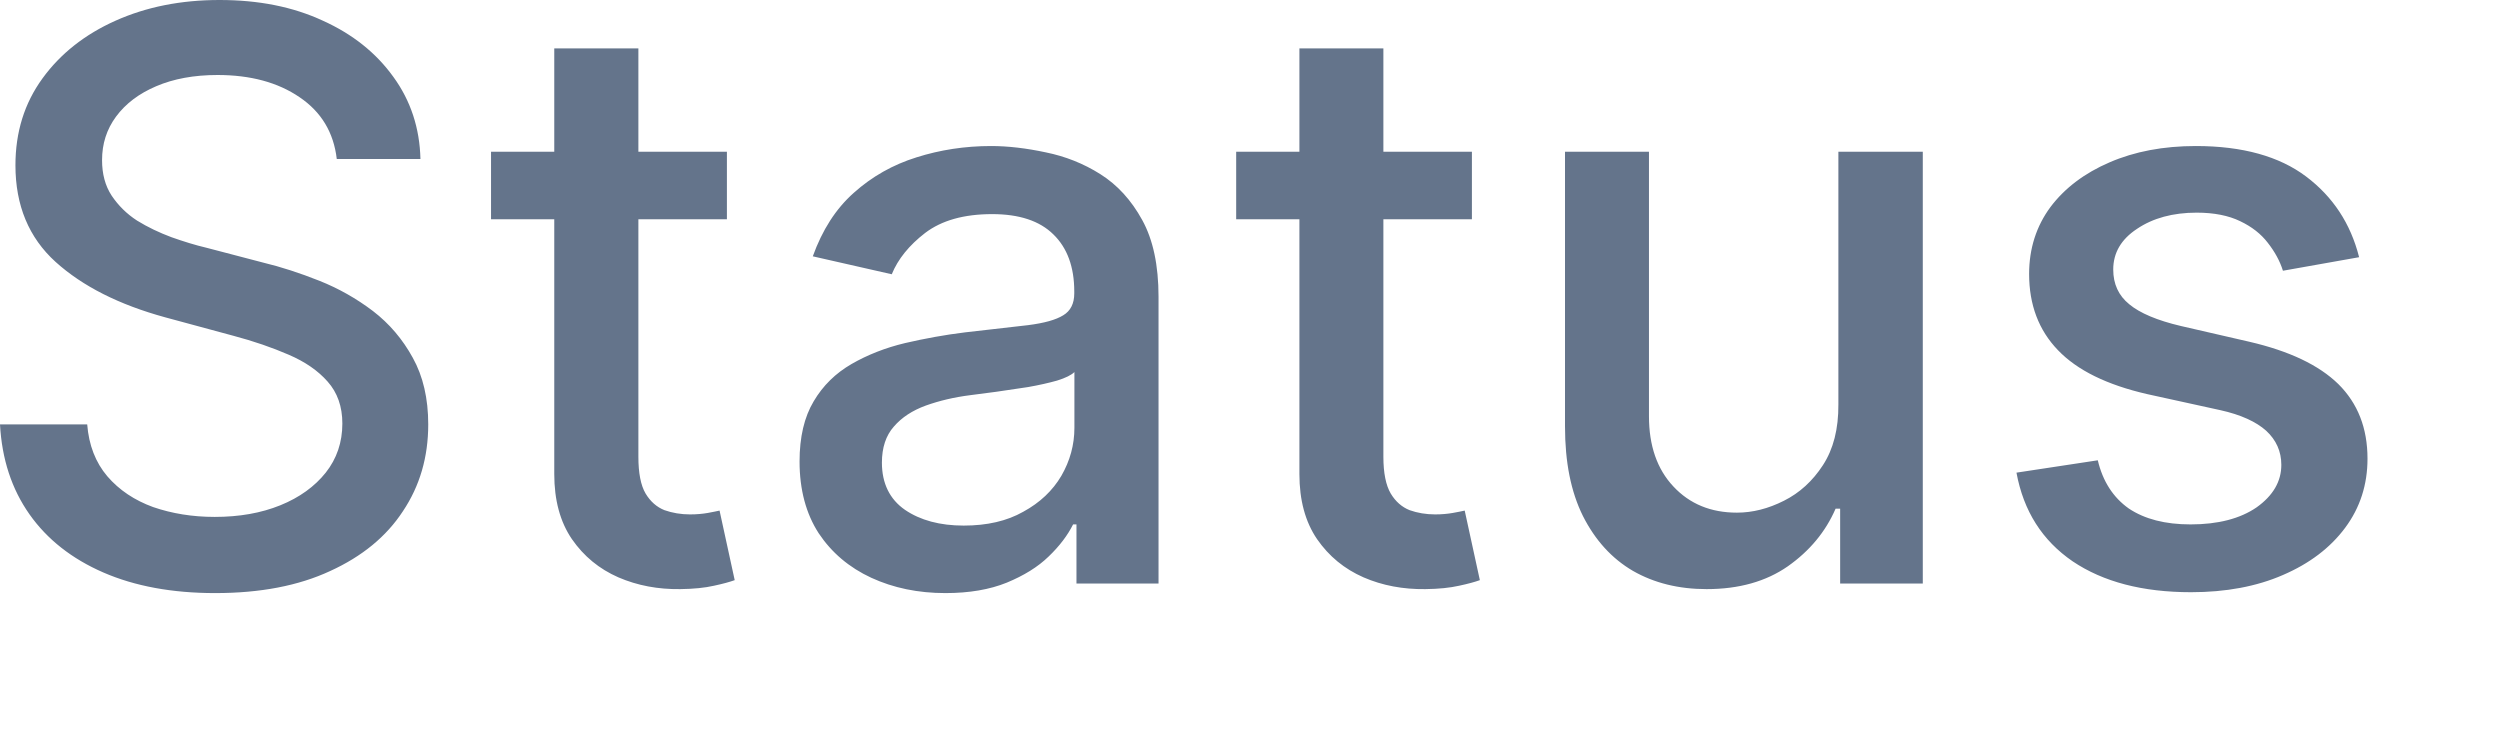 <?xml version="1.0" encoding="utf-8"?>
<svg xmlns="http://www.w3.org/2000/svg" fill="none" height="100%" overflow="visible" preserveAspectRatio="none" style="display: block;" viewBox="0 0 17 5" width="100%">
<path d="M2.29 1.081C2.269 0.901 2.185 0.761 2.037 0.661C1.889 0.56 1.703 0.51 1.479 0.51C1.319 0.51 1.18 0.536 1.063 0.586C0.945 0.636 0.854 0.705 0.789 0.793C0.725 0.88 0.694 0.978 0.694 1.089C0.694 1.182 0.715 1.263 0.759 1.33C0.804 1.397 0.861 1.454 0.932 1.5C1.005 1.545 1.083 1.582 1.166 1.613C1.248 1.642 1.328 1.667 1.405 1.685L1.787 1.785C1.912 1.815 2.04 1.857 2.171 1.909C2.302 1.961 2.424 2.03 2.536 2.115C2.648 2.201 2.738 2.307 2.807 2.433C2.877 2.559 2.912 2.71 2.912 2.886C2.912 3.108 2.855 3.304 2.74 3.476C2.627 3.649 2.462 3.784 2.245 3.883C2.03 3.983 1.77 4.033 1.463 4.033C1.171 4.033 0.917 3.986 0.703 3.893C0.489 3.8 0.321 3.668 0.201 3.498C0.079 3.325 0.013 3.122 0 2.886H0.593C0.604 3.027 0.65 3.145 0.73 3.239C0.811 3.333 0.915 3.402 1.041 3.448C1.169 3.492 1.308 3.515 1.46 3.515C1.627 3.515 1.775 3.489 1.906 3.436C2.037 3.383 2.14 3.308 2.215 3.214C2.29 3.119 2.328 3.008 2.328 2.88C2.328 2.764 2.294 2.669 2.228 2.595C2.163 2.521 2.075 2.46 1.963 2.412C1.852 2.364 1.726 2.32 1.586 2.283L1.124 2.158C0.81 2.072 0.562 1.947 0.378 1.781C0.196 1.616 0.105 1.397 0.105 1.124C0.105 0.898 0.166 0.702 0.289 0.533C0.411 0.365 0.577 0.234 0.785 0.141C0.995 0.047 1.23 0 1.493 0C1.758 0 1.991 0.046 2.194 0.14C2.398 0.232 2.558 0.36 2.675 0.523C2.793 0.685 2.854 0.872 2.859 1.081H2.29ZM4.943 1.032V1.491H3.339V1.032H4.943ZM3.769 0.329H4.341V3.106C4.341 3.216 4.357 3.3 4.39 3.356C4.423 3.411 4.466 3.448 4.518 3.469C4.572 3.488 4.63 3.498 4.692 3.498C4.739 3.498 4.779 3.494 4.813 3.488C4.847 3.482 4.874 3.476 4.893 3.472L4.996 3.945C4.963 3.957 4.916 3.97 4.855 3.983C4.794 3.997 4.717 4.005 4.625 4.006C4.475 4.008 4.335 3.982 4.205 3.926C4.075 3.869 3.97 3.783 3.889 3.666C3.809 3.549 3.769 3.401 3.769 3.224V0.329ZM6.429 4.033C6.243 4.033 6.075 3.998 5.925 3.929C5.774 3.859 5.655 3.758 5.567 3.626C5.481 3.493 5.437 3.33 5.437 3.138C5.437 2.972 5.469 2.836 5.533 2.729C5.596 2.622 5.682 2.538 5.791 2.475C5.899 2.413 6.02 2.365 6.154 2.333C6.288 2.302 6.424 2.277 6.563 2.26C6.739 2.24 6.881 2.224 6.991 2.211C7.101 2.197 7.18 2.175 7.23 2.144C7.28 2.114 7.305 2.064 7.305 1.995V1.982C7.305 1.815 7.257 1.685 7.163 1.594C7.07 1.502 6.931 1.456 6.747 1.456C6.554 1.456 6.403 1.499 6.291 1.584C6.182 1.668 6.106 1.762 6.064 1.865L5.527 1.743C5.591 1.565 5.683 1.42 5.806 1.311C5.93 1.2 6.072 1.12 6.232 1.07C6.393 1.019 6.562 0.993 6.739 0.993C6.856 0.993 6.98 1.008 7.111 1.036C7.244 1.063 7.368 1.112 7.482 1.184C7.598 1.257 7.693 1.361 7.767 1.496C7.841 1.63 7.878 1.804 7.878 2.018V3.968H7.32V3.566H7.297C7.26 3.64 7.205 3.713 7.131 3.784C7.057 3.856 6.962 3.914 6.846 3.962C6.73 4.009 6.591 4.033 6.429 4.033ZM6.553 3.574C6.712 3.574 6.847 3.543 6.958 3.48C7.072 3.418 7.158 3.336 7.217 3.236C7.276 3.134 7.306 3.025 7.306 2.909V2.53C7.286 2.55 7.246 2.57 7.188 2.588C7.131 2.604 7.065 2.619 6.991 2.632C6.917 2.643 6.845 2.654 6.775 2.664C6.705 2.673 6.646 2.681 6.599 2.687C6.488 2.701 6.387 2.725 6.295 2.758C6.205 2.791 6.132 2.838 6.078 2.901C6.024 2.962 5.997 3.044 5.997 3.146C5.997 3.287 6.05 3.395 6.154 3.467C6.258 3.538 6.392 3.574 6.553 3.574ZM10.009 1.032V1.491H8.406V1.032H10.009ZM8.836 0.329H9.407V3.106C9.407 3.216 9.424 3.3 9.457 3.356C9.49 3.411 9.533 3.448 9.585 3.469C9.638 3.488 9.697 3.498 9.759 3.498C9.805 3.498 9.845 3.494 9.879 3.488C9.914 3.482 9.941 3.476 9.96 3.472L10.063 3.945C10.03 3.957 9.983 3.97 9.922 3.983C9.86 3.997 9.784 4.005 9.692 4.006C9.542 4.008 9.401 3.982 9.272 3.926C9.142 3.869 9.037 3.783 8.956 3.666C8.876 3.549 8.836 3.401 8.836 3.224V0.329ZM12.501 2.75V1.032H13.075V3.968H12.513V3.459H12.482C12.414 3.616 12.306 3.746 12.157 3.851C12.009 3.954 11.825 4.006 11.605 4.006C11.416 4.006 11.249 3.965 11.104 3.882C10.96 3.798 10.847 3.673 10.764 3.509C10.682 3.344 10.642 3.142 10.642 2.899V1.032H11.213V2.831C11.213 3.03 11.268 3.19 11.379 3.308C11.49 3.427 11.634 3.486 11.811 3.486C11.918 3.486 12.024 3.459 12.131 3.405C12.237 3.352 12.326 3.271 12.396 3.163C12.467 3.054 12.502 2.917 12.501 2.75ZM16.042 1.749L15.524 1.841C15.503 1.774 15.468 1.711 15.421 1.651C15.375 1.591 15.313 1.542 15.233 1.504C15.155 1.466 15.056 1.446 14.937 1.446C14.776 1.446 14.64 1.483 14.532 1.556C14.424 1.627 14.37 1.719 14.37 1.833C14.37 1.931 14.406 2.01 14.479 2.069C14.551 2.129 14.669 2.179 14.831 2.217L15.296 2.324C15.567 2.387 15.768 2.482 15.901 2.612C16.033 2.743 16.099 2.911 16.099 3.119C16.099 3.295 16.049 3.452 15.947 3.589C15.846 3.725 15.705 3.832 15.524 3.91C15.345 3.988 15.136 4.027 14.899 4.027C14.57 4.027 14.302 3.957 14.094 3.817C13.887 3.675 13.76 3.475 13.712 3.214L14.265 3.13C14.299 3.274 14.37 3.383 14.476 3.458C14.584 3.53 14.723 3.566 14.896 3.566C15.082 3.566 15.233 3.527 15.345 3.45C15.457 3.37 15.513 3.274 15.513 3.161C15.513 3.069 15.478 2.992 15.41 2.929C15.342 2.868 15.238 2.82 15.098 2.789L14.601 2.68C14.327 2.617 14.125 2.518 13.994 2.381C13.863 2.245 13.798 2.072 13.798 1.863C13.798 1.69 13.847 1.538 13.943 1.408C14.04 1.279 14.175 1.177 14.345 1.104C14.516 1.03 14.711 0.993 14.932 0.993C15.249 0.993 15.499 1.063 15.681 1.2C15.863 1.337 15.984 1.519 16.042 1.749Z" fill="#64748B" id="Vector"/>
</svg>
